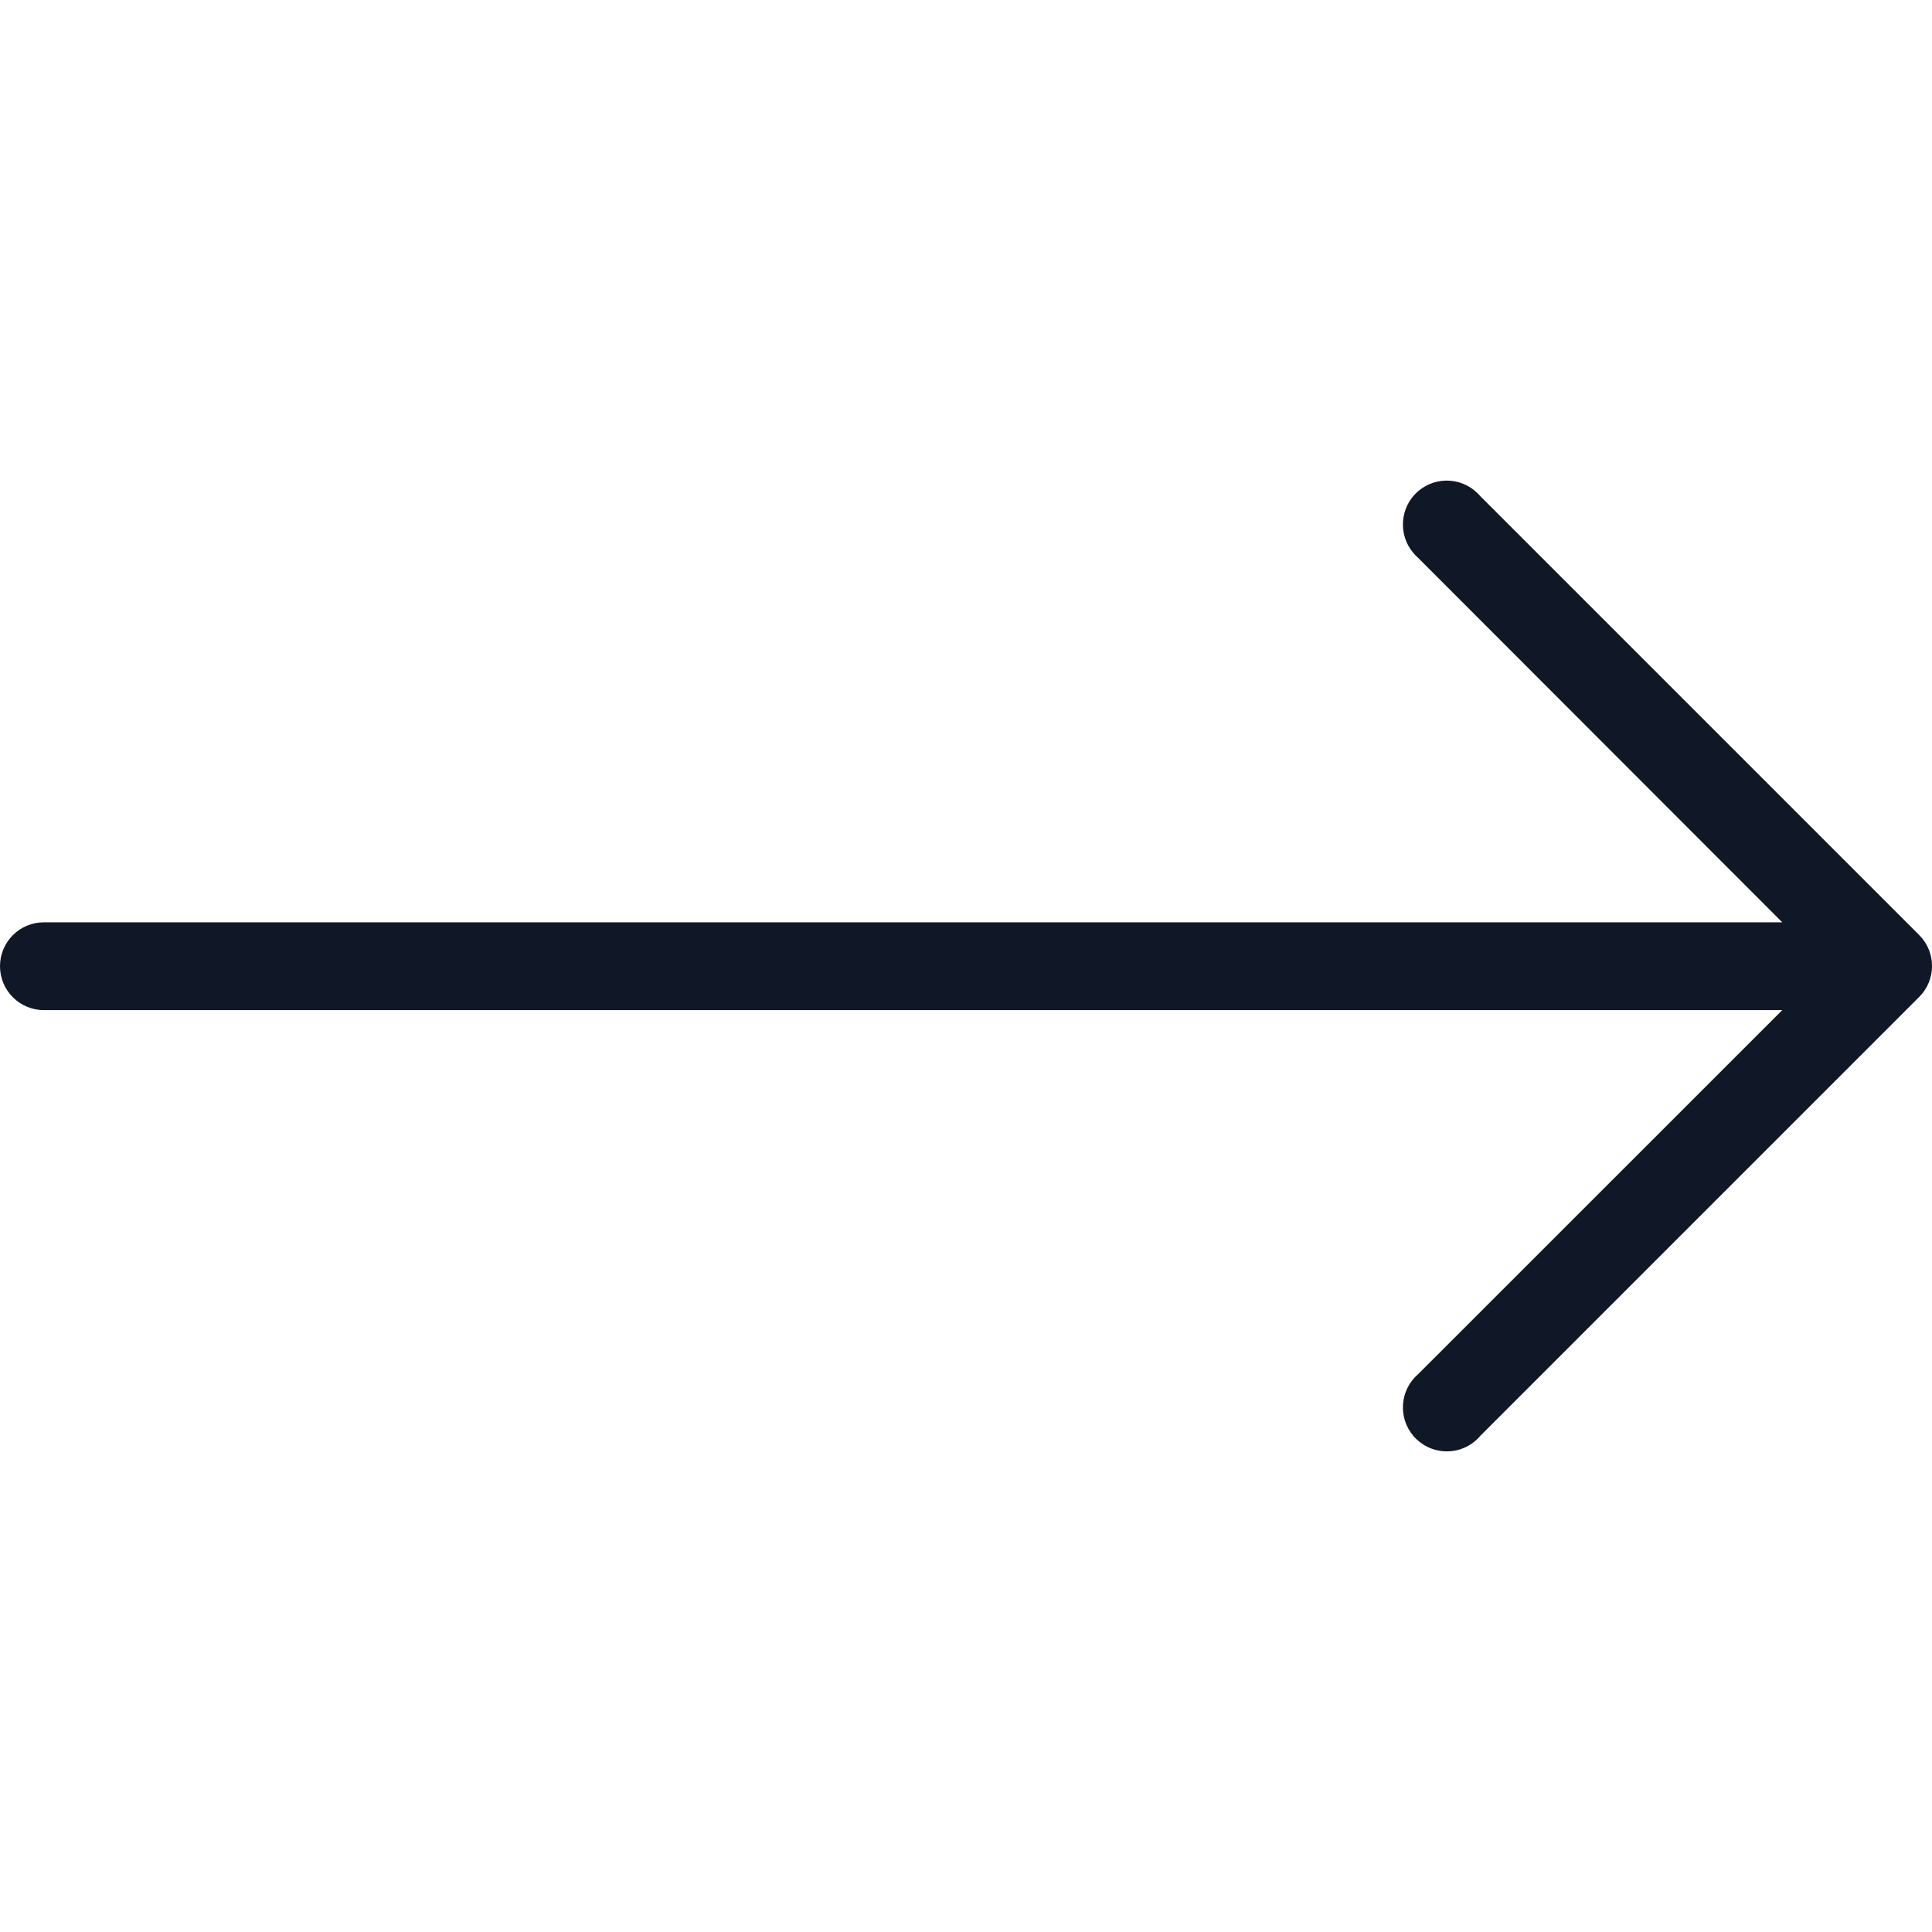 <svg width="18" height="18" viewBox="0 0 18 18" fill="none" xmlns="http://www.w3.org/2000/svg">
<g clip-path="url(#clip0_1053_1261)">
<path d="M17.881 8.712L13.79 4.621C13.643 4.449 13.385 4.429 13.213 4.576C13.042 4.723 13.022 4.981 13.169 5.153C13.182 5.169 13.197 5.184 13.213 5.198L16.605 8.593H0.409C0.183 8.593 0 8.776 0 9.002C0 9.228 0.183 9.411 0.409 9.411H16.605L13.213 12.802C13.042 12.949 13.022 13.208 13.169 13.379C13.316 13.551 13.574 13.571 13.746 13.424C13.762 13.41 13.777 13.395 13.79 13.379L17.881 9.288C18.04 9.129 18.04 8.871 17.881 8.712Z" fill="#101828"/>
</g>
<defs>
<clipPath id="clip0_1053_1261">
<rect width="18" height="18" fill="white"/>
</clipPath>
</defs>
</svg>

